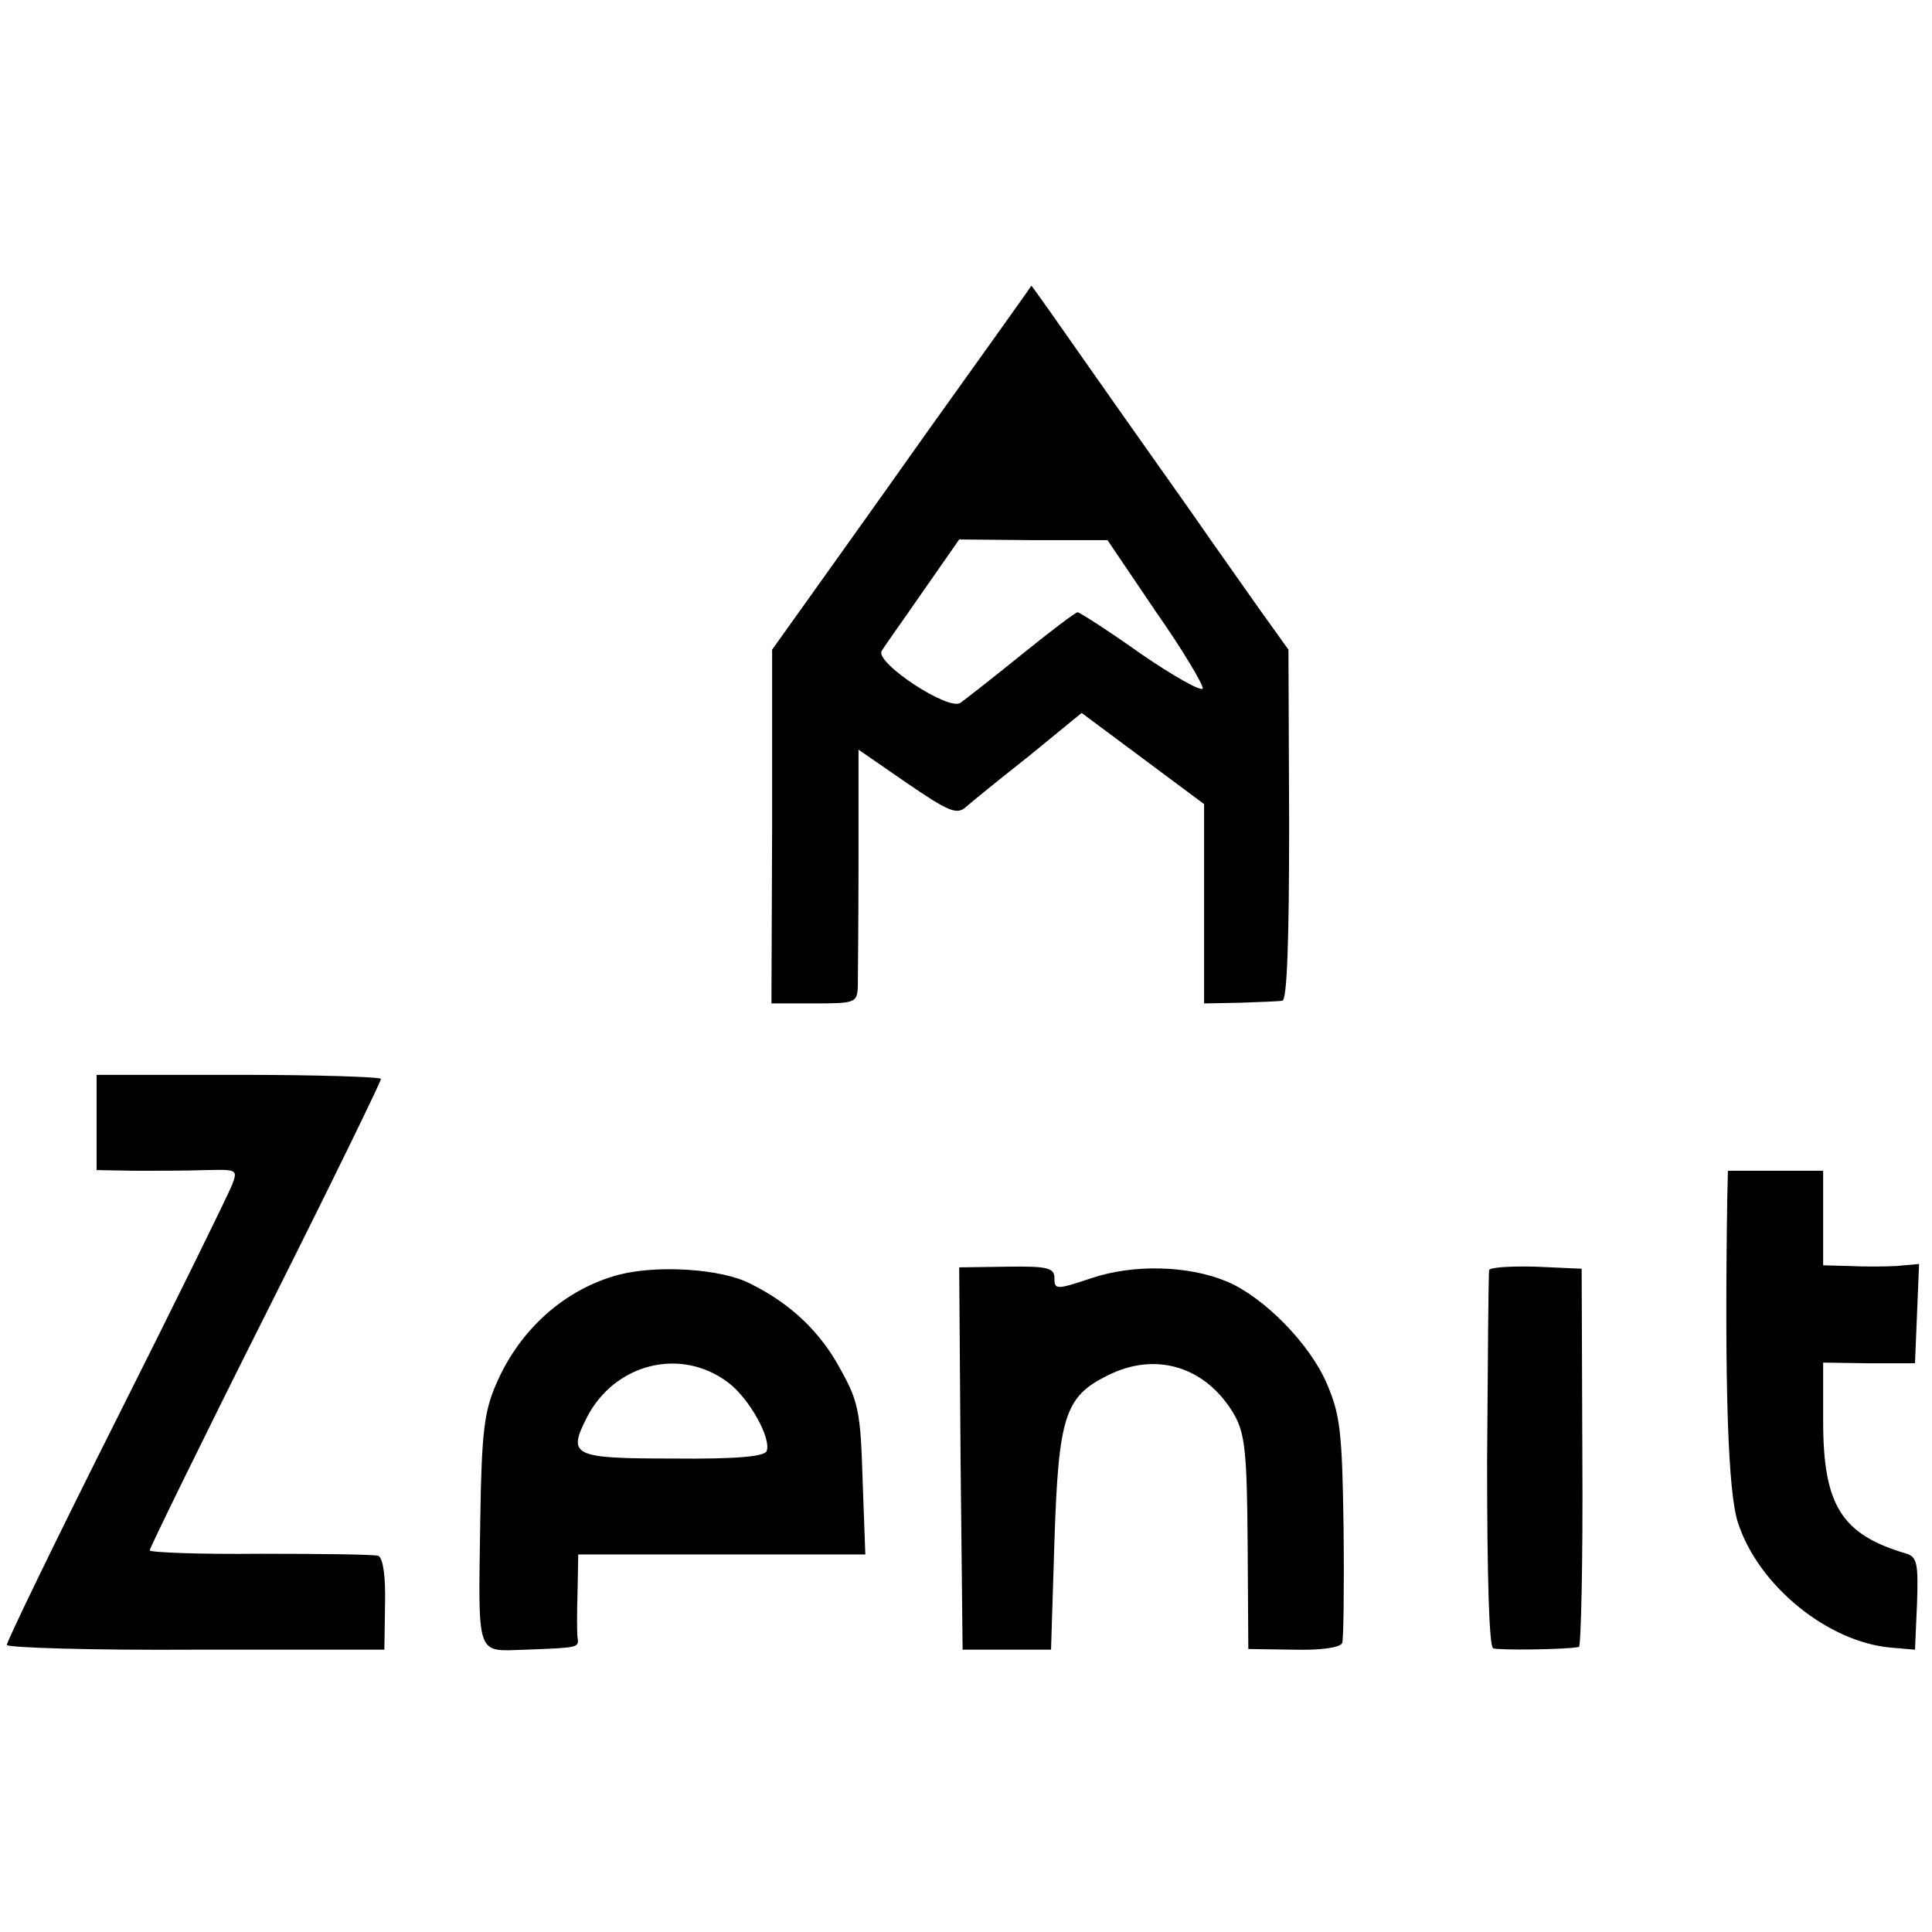 <svg xmlns="http://www.w3.org/2000/svg" width="378.667" height="378.667" version="1.0" viewBox="0 0 284 284"><path d="M136.5 63.2c-8.2 11.6-16.8 23.6-19 26.7l-4 5.6v26l-.1 26h6.3c6 0 6.3-.1 6.4-2.5 0-1.4.1-9.8.1-18.7v-16.1l7.1 4.9c6 4.1 7.3 4.7 8.6 3.6.9-.8 5.1-4.2 9.4-7.6l7.7-6.3 9 6.7 9 6.7v29.3l5.3-.1c2.8-.1 5.7-.2 6.2-.3.7-.1 1-8.9 1-25.9l-.1-25.7-4.3-6c-2.3-3.3-6.8-9.6-9.9-14.1-3.1-4.4-9.7-13.7-14.6-20.7s-8.9-12.7-9-12.7c0 .1-6.8 9.6-15.1 21.2m33.4 26.7c4 5.7 7 10.8 6.9 11.3-.2.5-4.3-1.8-9.1-5.1-4.8-3.4-9-6.1-9.3-6.1s-4 2.8-8.2 6.2-8.3 6.6-9 7.1c-1.7 1.3-12.6-5.9-11.6-7.6.4-.7 3.2-4.6 6.1-8.8l5.3-7.6 10.9.1h10.9zM14.2 165v7l5.6.1c3.2 0 7.8 0 10.5-.1 4.5-.1 4.7-.1 3.8 2.2-.5 1.3-8.1 16.8-17 34.5S1 241.3 1 241.8c0 .4 12.5.8 27.8.7h27.7l.1-6.7c.1-4.1-.3-6.8-1-7.1-.6-.2-8.4-.3-17.3-.3-9 .1-16.3-.2-16.3-.5s7.6-15.9 17-34.6 17-34.3 17-34.7c0-.3-9.4-.6-20.9-.6H14.2zm239.7 11.3c-.4 27.6.1 43.2 1.6 47.6 3 9.2 13.2 17.5 22.5 18.3l3.5.3.3-6.8c.2-5.8 0-6.8-1.5-7.3-9.6-2.8-12.3-7.1-12.3-19.5v-8.6l6.8.1h6.7l.3-7.3.3-7.3-3.3.3c-1.8.1-5 .1-7 0l-3.8-.1v-13.9h-14zm-163 11.1c-7.8 2.1-14.4 7.9-17.9 15.9-1.8 4.1-2.2 7-2.4 20-.3 20.7-.7 19.4 6.7 19.2 7.9-.3 7.8-.3 7.6-1.8-.1-.6-.1-3.7 0-6.7l.1-5.5h42.2l-.4-11c-.3-9.9-.6-11.5-3.3-16.3-2.9-5.4-7.3-9.6-13.2-12.5-4.2-2.2-13.7-2.8-19.4-1.3m16.1 15.8c3.1 2.3 6.4 8.2 5.7 10.1-.3.8-4.4 1.2-13.8 1.1-14.8 0-15.5-.4-12.6-6.1 4.1-7.9 13.8-10.3 20.7-5.1m34.2 11.2.3 28.1h13l.5-16c.6-18.2 1.5-21.2 7.8-24.3 7.1-3.6 14.5-1.3 18.6 5.7 1.6 2.8 1.9 5.5 2 18.9l.1 15.6 6.7.1c3.9.1 6.9-.3 7.1-1 .2-.5.3-8.2.2-17-.2-14.1-.5-16.6-2.5-21.2-2.5-5.8-9.2-12.6-14.6-14.9-5.7-2.4-13.8-2.6-20-.5-5.1 1.7-5.4 1.7-5.4 0 0-1.5-.9-1.8-7-1.7l-7 .1zm77.7-27.7c-.1.4-.2 13.1-.3 28 0 17.4.3 27.4.9 27.6.8.3 10.6.2 12.6-.2.3-.1.6-12.6.5-27.9l-.1-27.7-6.7-.3c-3.8-.1-6.8.1-6.9.5"/></svg>